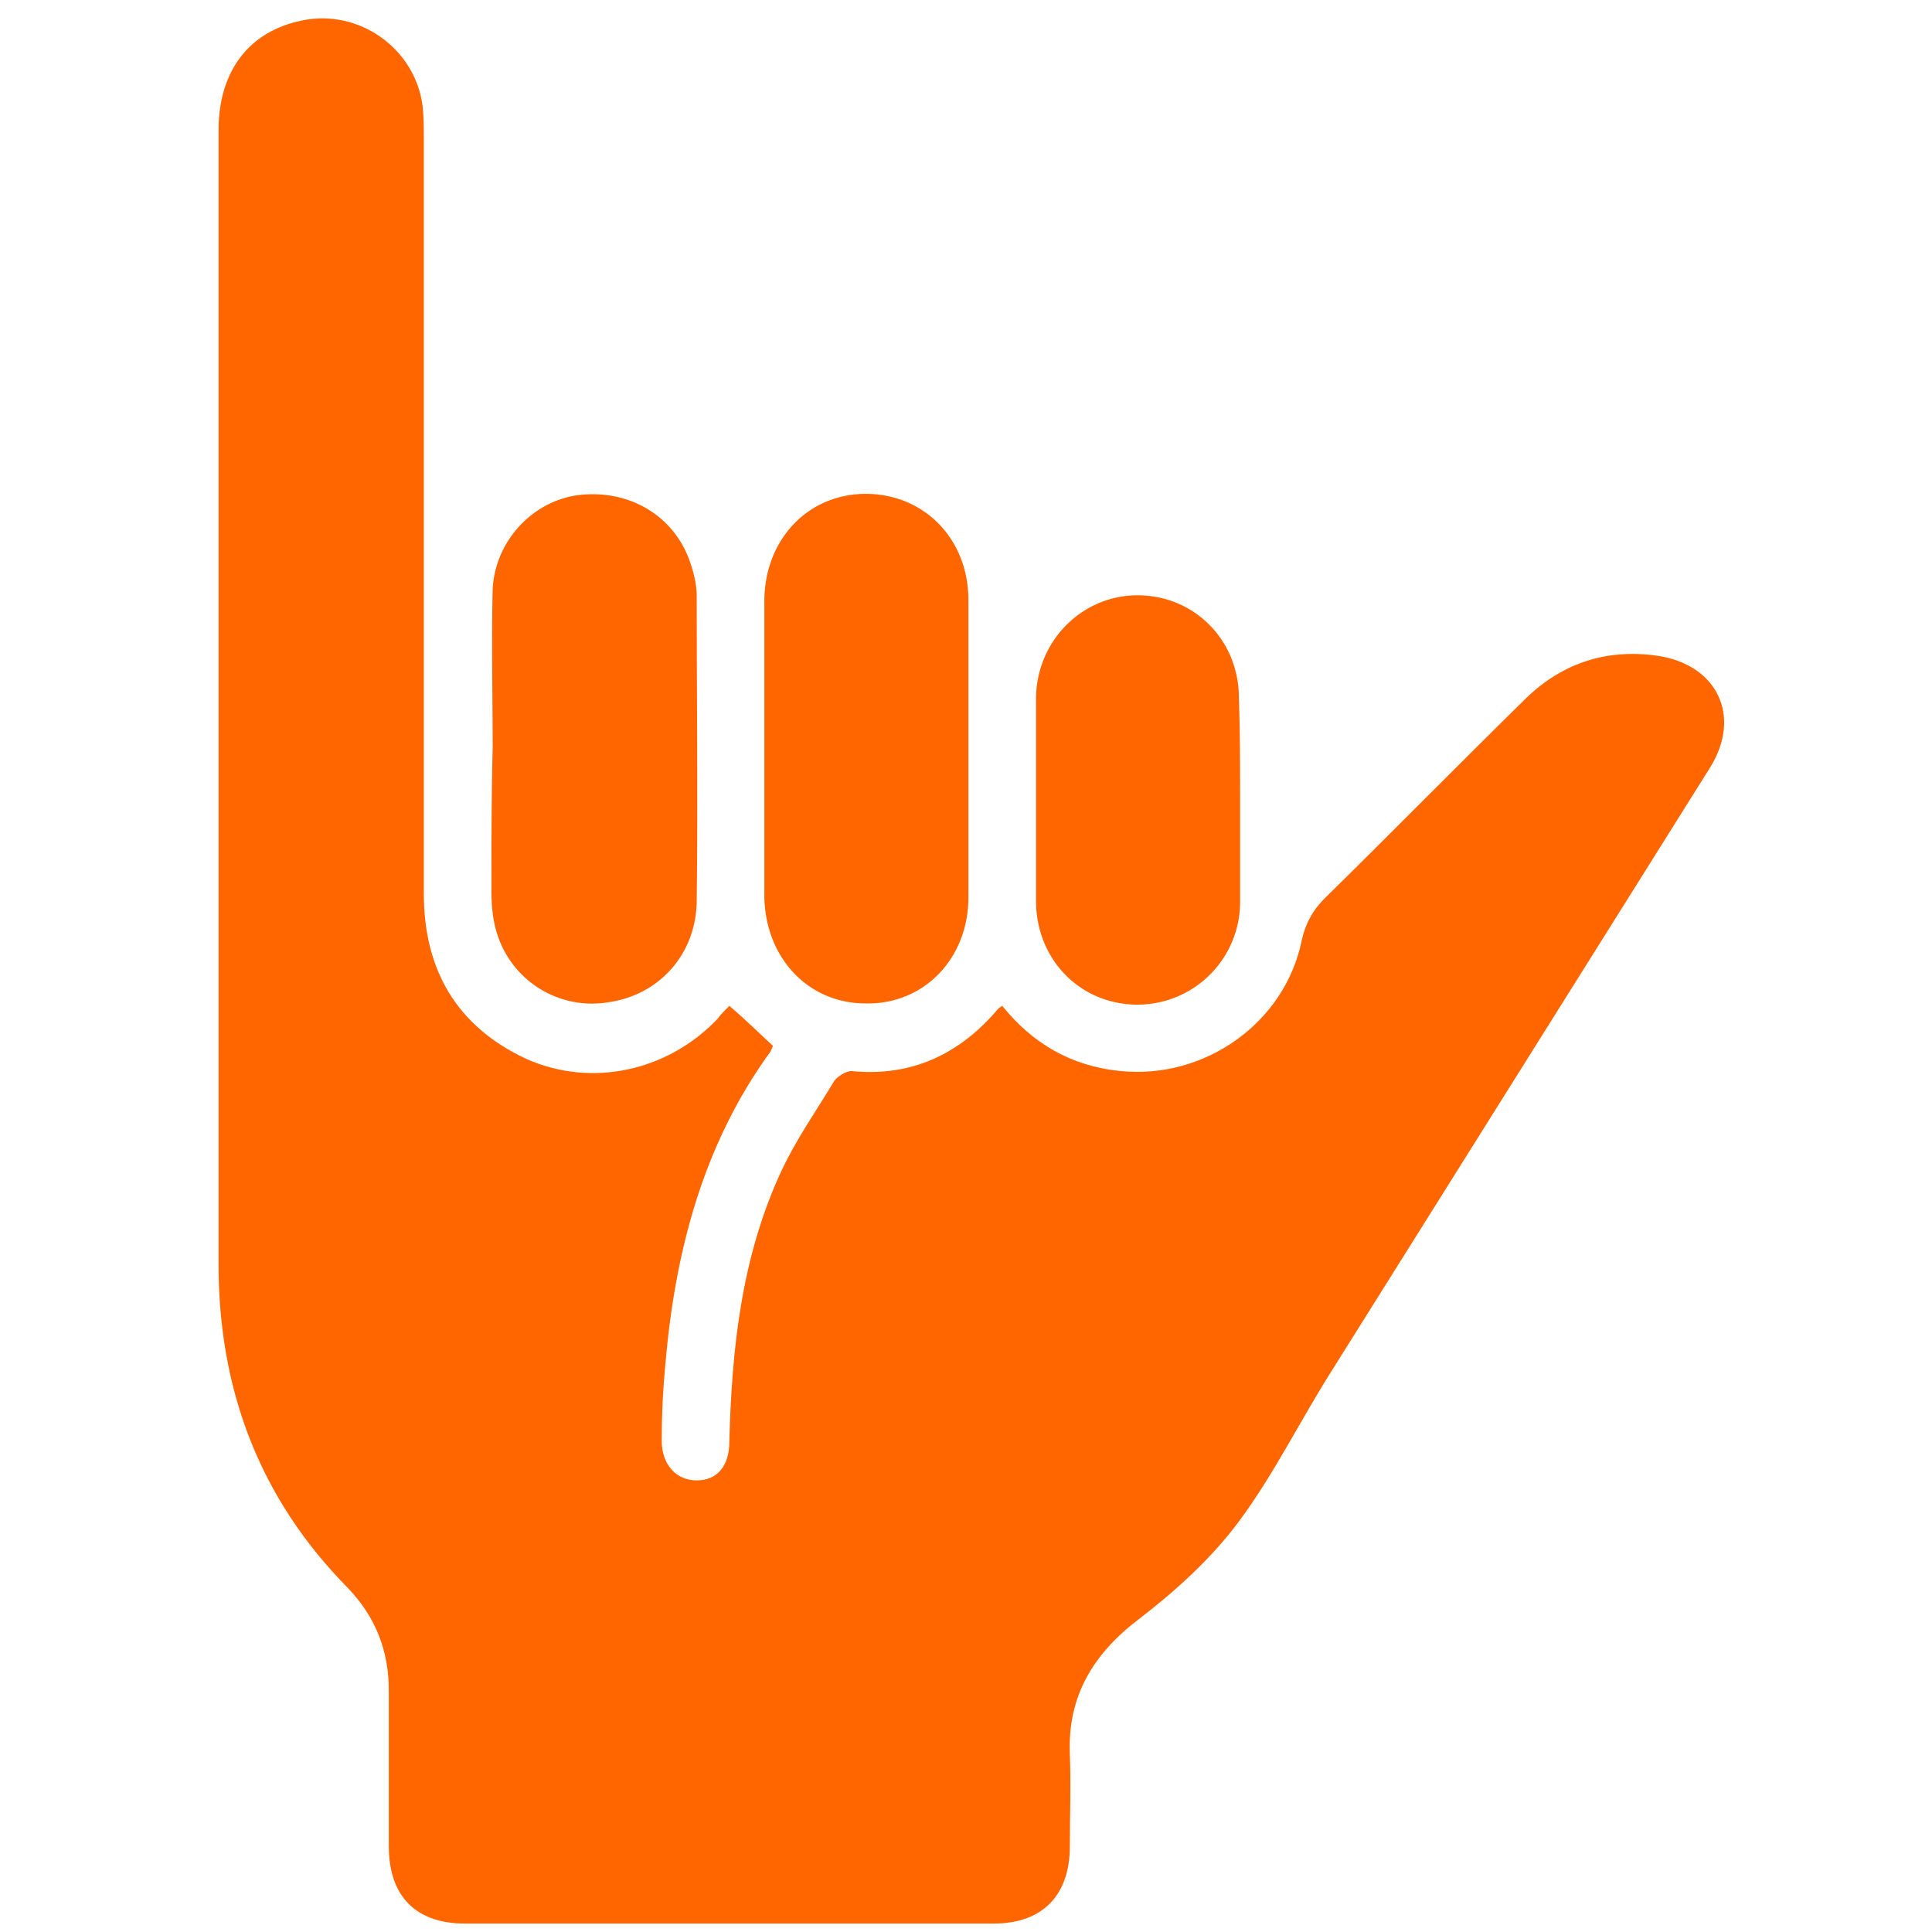 <svg version="1.1" id="Camada_1" xmlns="http://www.w3.org/2000/svg" x="0" y="0" viewBox="0 0 16 16" style="enable-background:new 0 0 16 16" xml:space="preserve"><style>.st0{fill:#f60}</style><path class="st0" d="M6.04 8.33c.13.11.24.22.36.33 0 .01-.01.03-.02.05-.56.77-.79 1.66-.87 2.59-.02.21-.03.42-.03.63 0 .2.12.33.29.33.17 0 .27-.12.27-.32.02-.77.1-1.53.43-2.24.12-.26.29-.5.44-.75.03-.04.1-.08.14-.08.5.05.9-.14 1.22-.52.01-.01.02-.01.03-.02.25.31.57.5.98.54.7.07 1.36-.4 1.5-1.08.03-.14.09-.25.19-.35.55-.54 1.1-1.1 1.65-1.64.3-.3.67-.43 1.1-.37.5.07.71.5.44.93-1.04 1.66-2.09 3.33-3.13 4.99-.26.41-.48.86-.77 1.25-.23.31-.53.58-.83.81-.38.29-.59.64-.57 1.12.01.25 0 .51 0 .76 0 .41-.23.64-.63.64H3.85c-.41 0-.63-.23-.63-.64V14c0-.33-.11-.61-.34-.85-.73-.74-1.07-1.64-1.07-2.68V1.08c0-.49.25-.82.69-.91.47-.1.94.23 1 .71.01.09.01.19.01.28V7.4c0 .63.27 1.1.85 1.37.54.24 1.17.1 1.58-.33.03-.04.06-.07.1-.11z"/><path class="st0" d="M6.33 6.2V4.98c0-.51.36-.89.84-.89s.85.37.85.88v2.46c0 .51-.37.89-.85.88-.48 0-.83-.38-.84-.88V6.2zM4.08 6.2c0-.44-.01-.88 0-1.32.02-.4.33-.73.71-.78.42-.05.8.17.93.57.03.09.05.18.05.27 0 .84.01 1.67 0 2.51 0 .45-.31.79-.73.85a.824.824 0 0 1-.93-.59c-.03-.1-.04-.22-.04-.33 0-.39 0-.79.01-1.18zM10.27 6.63v.84a.85.85 0 0 1-.85.85c-.47 0-.84-.37-.84-.86V5.79c0-.48.38-.86.84-.86.47 0 .84.37.84.85.01.29.01.57.01.85z"/></svg>